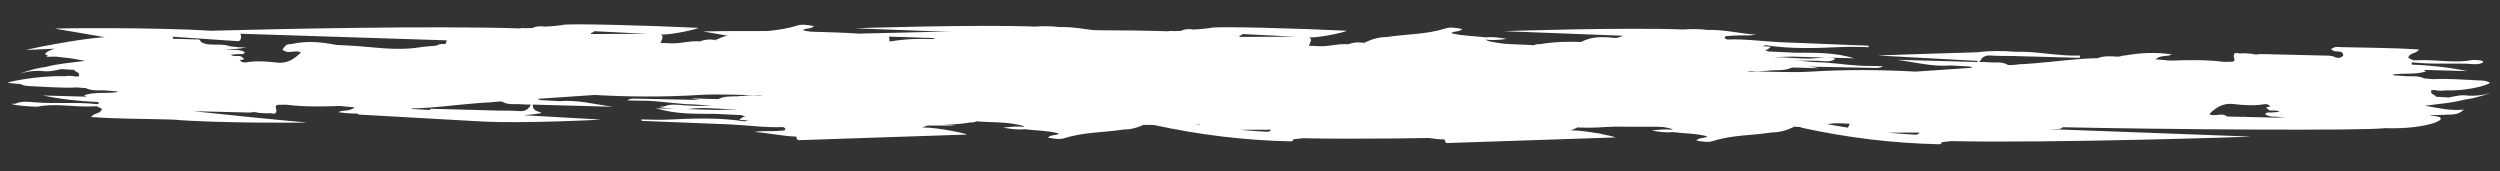 <svg width="73" height="5" viewBox="0 0 73 5" fill="none" xmlns="http://www.w3.org/2000/svg">
<rect x="0" y="0" width="73" height="5" fill="#333333" stroke="none"/>
<path d="M52.482 2.554C52.379 2.571 52.266 2.568 52.167 2.546C52.131 2.547 52.096 2.547 52.061 2.548C52.026 2.683 52.148 2.655 52.2 2.741C52.324 2.745 52.447 2.753 52.57 2.764C52.761 2.721 52.951 2.675 53.146 2.709C53.356 2.721 53.562 2.698 53.766 2.634C53.887 2.596 53.398 2.784 53.032 2.824C53.033 2.823 53.032 2.824 53.032 2.824C52.653 2.928 52.266 2.948 51.879 3.003C52.244 3.066 52.605 3.157 53.011 3.116C52.849 3.272 52.696 3.256 52.549 3.264C52.4 3.272 52.251 3.271 52.102 3.277C52.068 3.277 52.035 3.281 52.006 3.29C52.846 3.322 51.976 3.706 50.714 3.658C50.119 3.738 44.248 3.695 41.296 3.631C41.266 3.665 41.225 3.683 41.172 3.682C41.087 3.681 41.004 3.683 40.919 3.684C40.918 3.684 40.918 3.685 40.917 3.685L46.78 3.903C46.953 3.907 40.945 4.103 38.038 4.036C37.949 4.046 37.86 4.057 37.771 4.067C37.757 4.102 37.733 4.128 37.7 4.128C36.351 4.099 35.01 3.939 33.675 3.645C33.659 3.64 33.647 3.633 33.641 3.625C33.592 3.625 33.545 3.622 33.499 3.615C33.48 3.599 33.451 3.586 33.416 3.579C33.446 3.589 33.474 3.602 33.499 3.615C33.484 3.618 33.468 3.62 33.452 3.62C33.243 3.721 33.027 3.783 32.802 3.783C32.232 3.873 31.652 3.853 31.09 4.033C30.942 4.08 30.786 4.053 30.595 4.017C30.718 3.913 30.828 3.974 30.923 3.897C30.58 3.808 30.247 3.815 29.917 3.773C29.708 3.795 29.502 3.764 29.294 3.727C29.501 3.706 29.707 3.675 29.915 3.711C29.847 3.653 29.768 3.651 29.691 3.635C29.296 3.551 28.895 3.579 28.497 3.541L28.499 3.546C28.48 3.558 28.455 3.567 28.426 3.572C28.398 3.576 28.366 3.577 28.337 3.574C27.936 3.642 27.533 3.656 27.128 3.638C27.068 3.671 26.998 3.7 26.922 3.723C27.361 3.709 28.328 3.925 28.225 3.929L23.325 4.093C23.278 4.095 23.256 4.045 23.254 3.989C22.845 3.976 22.441 3.882 22.033 3.853C22.198 3.822 22.361 3.831 22.525 3.83C22.648 3.828 22.77 3.821 22.89 3.809C22.913 3.807 22.945 3.786 22.927 3.75C22.917 3.728 22.883 3.723 22.86 3.711C22.333 3.732 21.811 3.653 21.286 3.631C20.447 3.596 19.607 3.565 18.768 3.531C18.751 3.53 18.724 3.535 18.725 3.487C18.975 3.489 19.219 3.505 19.464 3.494C20.225 3.459 20.986 3.426 21.744 3.545C21.913 3.463 22.096 3.526 22.29 3.469C22.064 3.396 21.85 3.45 21.65 3.361C21.391 3.349 21.133 3.337 20.874 3.325C20.297 3.324 19.721 3.336 19.151 3.161C19.76 3.178 20.368 3.195 20.977 3.211C20.977 3.211 20.977 3.211 20.977 3.211C21.159 3.206 21.341 3.2 21.523 3.195C21.029 3.122 20.535 3.05 20.038 3.042C19.593 3.011 19.149 2.936 18.702 2.94C18.572 2.941 18.442 2.933 18.312 2.93C18.397 2.877 18.482 2.879 18.566 2.881C19.276 2.896 19.986 2.911 20.697 2.924C20.784 2.925 20.881 2.942 20.957 2.901C21.151 2.798 21.352 2.818 21.552 2.812C21.745 2.806 21.941 2.758 22.129 2.791C22.181 2.8 22.231 2.792 22.282 2.777C22.271 2.777 22.261 2.776 22.25 2.776C21.637 2.784 21.024 2.735 20.41 2.773C19.395 2.836 18.379 2.83 17.363 2.773C16.808 2.812 16.252 2.848 15.698 2.886C15.725 2.896 15.749 2.908 15.77 2.921C15.958 2.932 16.147 2.943 16.336 2.954C16.865 2.908 17.383 3.051 17.907 3.118L15.554 3.054C15.56 3.266 15.716 3.234 15.818 3.3C15.649 3.332 15.472 3.354 15.292 3.365C16.037 3.406 16.782 3.448 17.528 3.49C17.631 3.496 15.225 3.612 14.081 3.547C14.053 3.546 14.025 3.545 13.997 3.543C12.827 3.477 11.656 3.412 10.485 3.346C10.465 3.345 10.449 3.334 10.437 3.317C10.248 3.317 10.061 3.303 9.881 3.275C10.02 3.196 10.186 3.274 10.357 3.134C10.189 3.118 10.062 3.106 9.935 3.095C9.409 3.112 8.884 3.124 8.359 3.057C8.282 3.058 8.205 3.057 8.128 3.061C8.094 3.062 8.041 3.083 8.051 3.122C8.127 3.406 7.945 3.294 7.865 3.304C7.756 3.318 7.643 3.298 7.532 3.293C7.502 3.281 7.465 3.274 7.426 3.273C7.387 3.272 7.349 3.277 7.316 3.287C7.294 3.274 7.265 3.265 7.233 3.259C7.261 3.269 7.288 3.279 7.316 3.287C6.76 3.274 6.204 3.26 5.649 3.247C6.513 3.341 8.024 3.496 8.949 3.576C9.053 3.585 6.355 3.604 5.066 3.493C5.015 3.495 4.966 3.488 4.917 3.488C4.177 3.467 3.435 3.473 2.657 3.417C2.775 3.275 2.928 3.338 2.979 3.178C2.929 3.153 2.878 3.128 2.827 3.103C2.723 3.105 2.619 3.11 2.514 3.11C2.037 3.106 1.559 3.019 1.082 3.116C0.566 3.105 0.139 3.019 0.449 3.028C0.645 2.941 0.848 2.976 1.047 2.99C1.641 3.035 2.236 2.973 2.829 3.041C2.845 3.039 2.861 3.038 2.877 3.037C2.877 3.017 2.877 2.997 2.878 2.978C2.319 2.959 1.768 2.895 1.251 2.788C1.676 2.8 2.101 2.811 2.526 2.823C2.5 2.81 2.476 2.796 2.455 2.78C2.785 2.673 3.107 2.741 3.434 2.687C3.423 2.681 3.412 2.674 3.403 2.666C3.402 2.666 3.401 2.666 3.4 2.665C3.306 2.658 3.211 2.654 3.117 2.644C2.913 2.623 2.703 2.671 2.505 2.573C2.419 2.566 2.332 2.56 2.245 2.554C1.801 2.574 1.357 2.537 0.914 2.516C0.809 2.511 0.704 2.513 0.606 2.456C0.484 2.445 0.362 2.437 0.24 2.423C0.118 2.408 1.107 2.199 1.883 2.226C1.986 2.209 2.099 2.212 2.198 2.234C2.233 2.233 2.269 2.233 2.304 2.232C2.339 2.097 2.216 2.125 2.164 2.039C2.04 2.035 1.917 2.027 1.795 2.016C1.604 2.059 1.414 2.105 1.219 2.071C1.009 2.059 0.803 2.082 0.599 2.146C0.477 2.184 0.967 1.996 1.332 1.956C1.712 1.852 2.099 1.832 2.485 1.777C2.352 1.754 2.22 1.728 2.086 1.705C1.94 1.691 1.794 1.674 1.648 1.655C1.55 1.651 1.45 1.654 1.353 1.663C1.371 1.647 1.387 1.634 1.404 1.621C1.233 1.596 1.35 1.5 1.597 1.422C1.324 1.434 1.05 1.446 0.776 1.458C0.672 1.463 2.304 1.126 3.062 1.085C2.581 1.003 2.1 0.921 1.619 0.839C1.515 0.821 4.642 0.795 6.147 0.898C8.089 0.845 12.646 0.748 15.167 0.829C15.223 0.817 15.285 0.815 15.344 0.823C15.412 0.822 15.48 0.82 15.548 0.818C15.671 0.757 15.799 0.761 15.927 0.777C16.094 0.769 16.259 0.754 16.421 0.733C16.425 0.672 19.087 0.748 20.378 0.813C20.482 0.818 19.643 1.026 19.282 1.008C19.371 1.032 19.365 1.084 19.288 1.252C19.392 1.256 19.497 1.26 19.601 1.265C19.881 1.278 20.155 1.18 20.435 1.21C20.576 1.152 20.72 1.142 20.866 1.165C20.884 1.181 20.914 1.194 20.949 1.201C20.919 1.19 20.891 1.178 20.866 1.165C20.88 1.161 20.896 1.16 20.913 1.16C21.122 1.059 21.337 0.997 21.562 0.997C22.132 0.907 22.712 0.927 23.274 0.747C23.422 0.7 23.578 0.727 23.77 0.763C23.647 0.867 23.537 0.806 23.442 0.883C23.785 0.972 24.118 0.965 24.447 1.007C24.656 0.985 24.863 1.016 25.07 1.052C24.863 1.074 24.657 1.105 24.45 1.069C24.517 1.127 24.596 1.129 24.673 1.145C25.069 1.228 25.469 1.201 25.867 1.239L25.866 1.234C25.884 1.222 25.909 1.213 25.938 1.208C25.967 1.204 25.998 1.203 26.028 1.206C26.429 1.138 26.832 1.124 27.237 1.142C27.492 1.003 27.763 0.99 28.034 1.006C28.139 1.012 28.243 1.044 28.347 1.002C28.386 0.987 28.427 0.973 28.469 0.96L24.999 0.827C24.895 0.823 28.485 0.71 30.221 0.777C30.455 0.762 30.688 0.757 30.923 0.79C31.396 0.773 31.861 0.893 32.332 0.927C32.167 0.957 32.003 0.949 31.839 0.95C31.717 0.952 31.595 0.959 31.475 0.971C31.452 0.973 31.419 0.994 31.437 1.03C31.448 1.052 31.482 1.057 31.505 1.069C32.031 1.048 32.553 1.126 33.078 1.148C33.917 1.184 34.757 1.215 35.597 1.249C35.613 1.25 35.64 1.245 35.639 1.293C35.39 1.291 35.146 1.275 34.901 1.286C34.14 1.321 33.379 1.354 32.62 1.235C32.452 1.317 32.269 1.254 32.075 1.311C32.3 1.384 32.515 1.33 32.715 1.419C32.973 1.431 33.232 1.443 33.49 1.455C34.067 1.456 34.644 1.444 35.213 1.619C34.605 1.602 33.996 1.585 33.388 1.569C33.206 1.574 33.023 1.579 32.841 1.585C33.336 1.658 33.829 1.73 34.326 1.738C34.772 1.769 35.215 1.844 35.662 1.84C35.792 1.839 35.923 1.847 36.053 1.85C35.967 1.903 35.883 1.901 35.799 1.899C35.088 1.884 34.378 1.869 33.668 1.856C33.581 1.855 33.484 1.838 33.408 1.878C33.213 1.982 33.013 1.962 32.813 1.968C32.62 1.974 32.423 2.022 32.236 1.989C32.184 1.98 32.133 1.988 32.083 2.003C32.093 2.003 32.104 2.003 32.114 2.004C32.727 1.996 33.34 2.045 33.954 2.007C34.97 1.944 35.986 1.95 37.002 2.007C37.557 1.968 38.112 1.932 38.667 1.894C38.64 1.884 38.615 1.872 38.595 1.859C38.406 1.848 38.218 1.837 38.028 1.826C37.5 1.872 36.981 1.729 36.457 1.662L38.811 1.726C38.811 1.715 38.809 1.704 38.808 1.694C37.844 1.641 36.88 1.589 35.916 1.537C35.812 1.531 38.791 1.442 38.791 1.442C39.169 1.395 39.545 1.398 39.921 1.428C39.916 1.434 39.911 1.44 39.906 1.445C39.914 1.44 39.919 1.434 39.921 1.428C40.551 1.408 41.172 1.561 41.801 1.538C41.801 1.56 41.8 1.582 41.8 1.605L39.819 1.551C39.611 1.547 39.403 1.553 39.195 1.536C39.09 1.528 39.003 1.55 38.933 1.622C38.924 1.655 38.907 1.681 38.882 1.691C38.875 1.703 38.868 1.713 38.862 1.726C38.957 1.728 39.052 1.726 39.146 1.735C39.332 1.753 39.525 1.703 39.703 1.814C39.725 1.815 39.746 1.815 39.768 1.816C39.825 1.812 39.884 1.808 39.942 1.803C40.015 1.791 40.093 1.785 40.171 1.786C40.268 1.779 40.365 1.772 40.462 1.765C41.082 1.716 41.7 1.624 42.321 1.615C42.514 1.538 42.71 1.559 42.907 1.571C42.913 1.568 42.921 1.566 42.929 1.566C42.938 1.565 42.946 1.565 42.954 1.566C43.005 1.554 43.059 1.535 43.105 1.538C43.563 1.456 44.021 1.434 44.484 1.505C44.345 1.584 44.179 1.506 44.007 1.646C44.176 1.662 44.303 1.674 44.43 1.685C44.956 1.668 45.481 1.656 46.005 1.723C46.082 1.722 46.159 1.723 46.236 1.719C46.27 1.718 46.323 1.697 46.313 1.658C46.237 1.374 46.419 1.486 46.499 1.476C46.609 1.462 46.721 1.482 46.832 1.487C46.862 1.499 46.9 1.506 46.939 1.507C46.978 1.508 47.016 1.503 47.048 1.493C47.07 1.506 47.099 1.515 47.132 1.521C47.104 1.511 47.076 1.501 47.048 1.493C47.713 1.509 48.377 1.525 49.041 1.541C49.086 1.54 49.13 1.545 49.17 1.555C49.209 1.564 49.244 1.578 49.271 1.596C49.306 1.6 49.342 1.605 49.378 1.61C49.387 1.601 49.396 1.596 49.406 1.595C49.433 1.58 49.46 1.566 49.487 1.551C49.494 1.468 49.457 1.436 49.398 1.423C49.317 1.406 49.227 1.444 49.135 1.35C49.245 1.26 49.348 1.292 49.447 1.292C50.188 1.313 50.929 1.307 51.708 1.363C51.59 1.505 51.437 1.442 51.385 1.602C51.436 1.627 51.487 1.652 51.537 1.677C51.641 1.675 51.746 1.669 51.85 1.67C52.328 1.674 52.805 1.761 53.283 1.664C53.798 1.674 53.516 1.804 53.318 1.789C52.724 1.745 52.129 1.807 51.535 1.738C51.52 1.741 51.504 1.742 51.487 1.743C51.487 1.763 51.487 1.783 51.486 1.802C51.486 1.802 51.486 1.802 51.486 1.802C52.046 1.821 52.596 1.885 53.114 1.992C52.688 1.98 52.263 1.968 51.839 1.957C51.865 1.97 51.889 1.984 51.91 2C51.579 2.107 51.257 2.039 50.93 2.093C50.942 2.099 50.952 2.106 50.962 2.113C50.963 2.114 50.964 2.114 50.965 2.115C51.059 2.122 51.153 2.126 51.247 2.136C51.451 2.157 51.661 2.109 51.859 2.207C51.946 2.213 52.032 2.22 52.12 2.226C52.564 2.206 53.007 2.243 53.451 2.264C53.555 2.269 53.66 2.267 53.758 2.324C53.88 2.335 53.257 2.581 52.482 2.554ZM7.017 0.985C7.062 1.053 7.037 1.209 6.954 1.203C6.32 1.16 5.685 1.117 5.05 1.073C5.051 1.093 5.05 1.113 5.046 1.132C5.273 1.139 5.5 1.144 5.726 1.151C5.775 1.153 5.834 1.134 5.861 1.214C5.926 1.274 6.004 1.276 6.079 1.296C6.293 1.313 6.509 1.279 6.721 1.351C6.717 1.351 6.713 1.351 6.708 1.351C6.867 1.37 7.023 1.391 7.18 1.385C7.011 1.43 6.77 1.443 6.554 1.429C6.613 1.436 6.672 1.442 6.731 1.449C6.869 1.466 7.016 1.433 7.157 1.532C7.1 1.596 7.057 1.584 7.014 1.577C6.928 1.583 6.842 1.589 6.733 1.597C6.856 1.681 6.976 1.594 7.072 1.666C7.074 1.674 7.074 1.681 7.07 1.688C7.083 1.688 7.096 1.688 7.109 1.689C7.111 1.706 7.113 1.723 7.114 1.741C7.078 1.744 7.041 1.748 7.005 1.751C7.013 1.765 7.024 1.778 7.04 1.79C7.085 1.827 7.14 1.828 7.193 1.82C7.491 1.771 7.79 1.793 8.085 1.827C8.357 1.859 8.574 1.751 8.786 1.531C8.606 1.44 8.41 1.604 8.248 1.446C8.357 1.297 8.357 1.297 8.537 1.282C8.968 1.184 9.396 1.228 9.824 1.312C9.92 1.317 10.016 1.322 10.111 1.326C10.825 1.357 11.535 1.496 12.251 1.382C12.415 1.357 12.581 1.348 12.745 1.332C12.755 1.324 12.767 1.318 12.782 1.314C12.841 1.287 12.902 1.277 12.965 1.288C12.98 1.282 12.998 1.278 13.017 1.278C13.021 1.244 13.032 1.211 13.049 1.178C11.039 1.114 9.028 1.049 7.017 0.985ZM15.219 3.045C15.032 3.027 14.839 3.077 14.661 2.966C14.64 2.965 14.618 2.964 14.597 2.963C14.539 2.968 14.481 2.972 14.423 2.977C14.349 2.989 14.271 2.995 14.194 2.994C14.097 3.001 13.999 3.008 13.903 3.015C13.283 3.063 12.665 3.156 12.043 3.165C12.028 3.171 12.013 3.175 11.998 3.18C12.187 3.191 12.375 3.202 12.564 3.212C12.565 3.2 12.565 3.187 12.565 3.175L14.545 3.229C14.754 3.233 14.962 3.227 15.17 3.244C15.314 3.255 15.425 3.211 15.502 3.054C15.408 3.052 15.313 3.054 15.219 3.045ZM17.339 0.91C17.341 0.916 17.342 0.923 17.342 0.931C17.314 0.943 17.285 0.954 17.257 0.966C17.258 0.975 17.259 0.984 17.259 0.993C17.801 0.991 18.343 0.989 18.885 0.988C18.369 0.962 17.854 0.936 17.339 0.91ZM34.764 3.515C34.646 3.509 34.529 3.524 34.413 3.54C34.618 3.577 34.824 3.612 35.029 3.644C35.039 3.613 35.055 3.575 35.077 3.528C34.972 3.524 34.868 3.52 34.764 3.515ZM37.105 3.787C36.802 3.788 36.499 3.789 36.196 3.79C36.471 3.816 36.747 3.835 37.022 3.85L37.022 3.849C37.051 3.837 37.079 3.826 37.108 3.814C37.107 3.805 37.106 3.796 37.105 3.787ZM47.633 3.331C47.495 3.314 47.349 3.347 47.207 3.248C47.264 3.184 47.307 3.196 47.35 3.203C47.436 3.197 47.522 3.191 47.631 3.183C47.509 3.099 47.389 3.186 47.293 3.113C47.29 3.106 47.291 3.099 47.295 3.092C47.282 3.092 47.269 3.092 47.256 3.091C47.254 3.074 47.252 3.057 47.25 3.039C47.287 3.036 47.323 3.032 47.359 3.029C47.352 3.015 47.34 3.002 47.325 2.99C47.28 2.953 47.224 2.952 47.172 2.96C46.874 3.009 46.575 2.987 46.28 2.953C46.008 2.921 45.79 3.029 45.578 3.249C45.752 3.337 45.94 3.188 46.099 3.319C46.234 3.322 46.37 3.325 46.506 3.328C46.565 3.324 46.624 3.326 46.682 3.332L47.505 3.35C47.606 3.344 47.709 3.345 47.811 3.351C47.752 3.344 47.693 3.338 47.633 3.331Z" fill="#FFFFFF"/>
<path d="M71.415 2.638C71.312 2.655 71.199 2.652 71.1 2.63C71.064 2.631 71.029 2.631 70.994 2.632C70.959 2.768 71.081 2.739 71.133 2.825C71.257 2.83 71.38 2.837 71.502 2.848C71.693 2.806 71.883 2.76 72.079 2.793C72.288 2.805 72.495 2.782 72.699 2.718C72.82 2.68 72.331 2.869 71.965 2.908C71.966 2.908 71.965 2.908 71.965 2.908C71.586 3.013 71.198 3.032 70.812 3.087C71.177 3.15 71.538 3.241 71.944 3.201C71.781 3.356 71.629 3.34 71.482 3.348C71.333 3.357 71.184 3.356 71.035 3.362C71.001 3.361 70.968 3.366 70.939 3.374C71.778 3.406 70.909 3.79 69.647 3.742C69.052 3.823 63.181 3.78 60.229 3.715C60.199 3.75 60.158 3.767 60.105 3.766C60.02 3.765 59.936 3.767 59.852 3.768C59.851 3.768 59.85 3.769 59.85 3.77L65.712 3.988C65.886 3.992 59.877 4.187 56.971 4.12C56.882 4.13 56.793 4.141 56.704 4.151C56.69 4.187 56.666 4.213 56.632 4.212C55.284 4.184 53.943 4.023 52.608 3.729C52.592 3.725 52.58 3.718 52.573 3.709C52.525 3.71 52.477 3.706 52.432 3.699C52.413 3.683 52.383 3.67 52.348 3.663C52.379 3.674 52.406 3.686 52.432 3.699C52.417 3.703 52.401 3.704 52.385 3.704C52.176 3.805 51.96 3.868 51.735 3.867C51.165 3.958 50.585 3.937 50.023 4.117C49.875 4.165 49.719 4.137 49.528 4.101C49.651 3.997 49.761 4.058 49.856 3.981C49.513 3.892 49.179 3.9 48.85 3.857C48.641 3.879 48.434 3.848 48.227 3.812C48.434 3.79 48.64 3.759 48.847 3.795C48.78 3.737 48.701 3.736 48.624 3.719C48.229 3.636 47.828 3.663 47.43 3.626L47.431 3.631C47.413 3.642 47.388 3.651 47.359 3.656C47.33 3.661 47.299 3.661 47.27 3.658C46.869 3.726 46.465 3.74 46.061 3.722C46.001 3.755 45.931 3.784 45.855 3.808C46.294 3.793 47.261 4.01 47.157 4.013L42.258 4.177C42.211 4.179 42.188 4.129 42.187 4.074C41.778 4.061 41.374 3.966 40.965 3.937C41.13 3.907 41.294 3.915 41.458 3.914C41.581 3.912 41.703 3.905 41.823 3.893C41.845 3.891 41.878 3.871 41.86 3.834C41.85 3.812 41.816 3.807 41.792 3.795C41.266 3.817 40.744 3.738 40.219 3.716C39.38 3.681 38.54 3.649 37.701 3.615C37.684 3.615 37.657 3.619 37.658 3.571C37.908 3.574 38.152 3.589 38.397 3.578C39.158 3.543 39.919 3.51 40.677 3.629C40.846 3.547 41.029 3.61 41.222 3.553C40.997 3.48 40.782 3.534 40.583 3.445C40.324 3.433 40.065 3.421 39.807 3.409C39.23 3.408 38.653 3.42 38.084 3.246C38.693 3.262 39.301 3.279 39.91 3.296C39.91 3.296 39.91 3.296 39.91 3.296C40.092 3.29 40.274 3.285 40.456 3.279C39.961 3.207 39.468 3.134 38.971 3.126C38.526 3.095 38.082 3.02 37.635 3.024C37.505 3.025 37.375 3.018 37.245 3.014C37.33 2.961 37.414 2.964 37.499 2.965C38.209 2.98 38.919 2.995 39.629 3.008C39.717 3.01 39.814 3.026 39.89 2.986C40.084 2.883 40.284 2.902 40.485 2.896C40.678 2.89 40.874 2.842 41.062 2.876C41.113 2.885 41.164 2.876 41.215 2.862C41.204 2.861 41.194 2.861 41.183 2.86C40.57 2.868 39.957 2.819 39.343 2.857C38.328 2.92 37.312 2.914 36.296 2.858C35.741 2.896 35.185 2.933 34.63 2.97C34.658 2.98 34.682 2.992 34.702 3.005C34.891 3.016 35.08 3.027 35.269 3.038C35.798 2.992 36.316 3.135 36.84 3.202L34.487 3.138C34.493 3.351 34.649 3.318 34.751 3.384C34.582 3.416 34.405 3.438 34.225 3.449C34.97 3.491 35.715 3.532 36.46 3.574C36.564 3.58 34.158 3.696 33.014 3.632C32.986 3.63 32.958 3.629 32.93 3.627C31.759 3.562 30.589 3.496 29.418 3.431C29.398 3.429 29.382 3.418 29.37 3.402C29.181 3.401 28.994 3.387 28.814 3.359C28.952 3.28 29.119 3.358 29.29 3.218C29.122 3.202 28.995 3.191 28.868 3.179C28.342 3.196 27.816 3.208 27.292 3.141C27.215 3.142 27.138 3.141 27.061 3.145C27.027 3.147 26.974 3.167 26.984 3.206C27.06 3.49 26.878 3.378 26.798 3.388C26.688 3.402 26.576 3.382 26.465 3.377C26.435 3.365 26.398 3.358 26.359 3.357C26.32 3.356 26.282 3.361 26.249 3.371C26.227 3.359 26.198 3.349 26.166 3.344C26.194 3.353 26.221 3.364 26.249 3.371C25.693 3.358 25.137 3.345 24.581 3.331C25.446 3.425 26.957 3.581 27.881 3.66C27.985 3.669 25.288 3.688 23.999 3.577C23.948 3.58 23.899 3.572 23.85 3.572C23.11 3.551 22.368 3.557 21.59 3.501C21.708 3.359 21.861 3.422 21.912 3.262C21.861 3.237 21.811 3.212 21.76 3.187C21.656 3.19 21.552 3.195 21.447 3.194C20.97 3.19 20.492 3.103 20.015 3.2C19.499 3.19 19.072 3.104 19.382 3.113C19.578 3.025 19.781 3.06 19.98 3.075C20.573 3.119 21.169 3.058 21.762 3.126C21.777 3.124 21.794 3.122 21.81 3.121C21.81 3.101 21.81 3.082 21.811 3.062C21.252 3.043 20.701 2.979 20.184 2.873C20.609 2.884 21.034 2.896 21.459 2.908C21.433 2.894 21.409 2.88 21.388 2.865C21.718 2.757 22.04 2.825 22.367 2.771C22.356 2.765 22.345 2.758 22.336 2.751C22.335 2.75 22.334 2.75 22.333 2.749C22.239 2.743 22.144 2.739 22.05 2.729C21.846 2.707 21.636 2.756 21.438 2.657C21.352 2.651 21.265 2.644 21.178 2.638C20.733 2.659 20.29 2.622 19.847 2.6C19.742 2.595 19.637 2.597 19.539 2.54C19.417 2.529 19.295 2.522 19.173 2.507C19.051 2.493 20.04 2.283 20.816 2.31C20.919 2.294 21.032 2.296 21.131 2.318C21.166 2.318 21.201 2.317 21.237 2.317C21.271 2.181 21.149 2.21 21.097 2.124C20.973 2.119 20.85 2.111 20.728 2.1C20.537 2.143 20.346 2.189 20.151 2.155C19.942 2.143 19.735 2.167 19.532 2.231C19.41 2.268 19.9 2.08 20.265 2.041C20.645 1.936 21.032 1.917 21.418 1.861C21.285 1.839 21.153 1.812 21.019 1.789C20.873 1.775 20.727 1.758 20.581 1.74C20.482 1.735 20.383 1.738 20.286 1.748C20.303 1.732 20.32 1.718 20.337 1.705C20.165 1.68 20.283 1.584 20.53 1.506C20.256 1.518 19.983 1.53 19.709 1.542C19.605 1.547 21.237 1.21 21.995 1.169C21.514 1.087 21.032 1.005 20.551 0.923C20.448 0.905 23.575 0.879 25.08 0.982C27.022 0.929 31.579 0.833 34.099 0.913C34.155 0.902 34.218 0.9 34.277 0.908C34.345 0.906 34.413 0.904 34.48 0.902C34.604 0.841 34.731 0.846 34.86 0.862C35.026 0.853 35.192 0.838 35.353 0.817C35.358 0.757 38.02 0.832 39.311 0.897C39.415 0.903 38.575 1.11 38.215 1.092C38.304 1.117 38.297 1.168 38.221 1.336C38.325 1.34 38.429 1.345 38.534 1.349C38.813 1.362 39.088 1.265 39.368 1.294C39.509 1.236 39.652 1.226 39.798 1.249C39.817 1.265 39.846 1.278 39.882 1.285C39.852 1.275 39.824 1.263 39.798 1.249C39.813 1.246 39.829 1.244 39.846 1.245C40.055 1.143 40.27 1.081 40.495 1.082C41.065 0.991 41.645 1.011 42.207 0.831C42.355 0.784 42.511 0.812 42.703 0.848C42.58 0.951 42.47 0.891 42.374 0.968C42.718 1.056 43.051 1.049 43.38 1.091C43.589 1.069 43.796 1.1 44.003 1.137C43.796 1.158 43.59 1.189 43.383 1.153C43.45 1.212 43.529 1.213 43.606 1.229C44.002 1.313 44.402 1.285 44.8 1.323L44.798 1.318C44.817 1.306 44.842 1.298 44.871 1.293C44.9 1.288 44.931 1.287 44.961 1.291C45.362 1.222 45.765 1.209 46.169 1.226C46.425 1.087 46.695 1.074 46.967 1.09C47.071 1.096 47.175 1.128 47.279 1.087C47.319 1.071 47.359 1.057 47.402 1.044L43.932 0.911C43.828 0.907 47.418 0.795 49.154 0.861C49.388 0.846 49.621 0.842 49.856 0.875C50.329 0.858 50.794 0.978 51.265 1.012C51.1 1.042 50.936 1.033 50.772 1.034C50.65 1.036 50.528 1.044 50.408 1.055C50.385 1.057 50.352 1.078 50.37 1.115C50.38 1.137 50.414 1.141 50.438 1.154C50.964 1.132 51.486 1.211 52.011 1.233C52.85 1.268 53.69 1.299 54.53 1.333C54.546 1.334 54.573 1.33 54.572 1.377C54.322 1.375 54.078 1.359 53.833 1.371C53.073 1.405 52.312 1.439 51.553 1.319C51.385 1.402 51.202 1.339 51.008 1.396C51.233 1.468 51.448 1.414 51.647 1.503C51.906 1.515 52.164 1.527 52.423 1.539C53 1.54 53.577 1.528 54.146 1.703C53.538 1.686 52.929 1.67 52.321 1.653C52.138 1.658 51.956 1.664 51.774 1.669C52.269 1.742 52.762 1.815 53.259 1.823C53.705 1.854 54.148 1.929 54.595 1.925C54.725 1.923 54.855 1.931 54.986 1.935C54.9 1.988 54.816 1.985 54.731 1.983C54.021 1.969 53.311 1.953 52.601 1.941C52.514 1.939 52.416 1.923 52.34 1.963C52.146 2.066 51.946 2.046 51.745 2.052C51.553 2.059 51.356 2.106 51.169 2.073C51.117 2.064 51.066 2.073 51.016 2.087C51.026 2.087 51.037 2.088 51.047 2.088C51.66 2.08 52.273 2.129 52.887 2.091C53.903 2.028 54.919 2.035 55.934 2.091C56.49 2.053 57.045 2.016 57.6 1.978C57.573 1.968 57.548 1.956 57.528 1.943C57.339 1.932 57.151 1.921 56.961 1.911C56.432 1.957 55.914 1.814 55.39 1.746L57.744 1.811C57.743 1.799 57.742 1.788 57.741 1.778C56.777 1.726 55.813 1.674 54.849 1.621C54.745 1.616 57.724 1.527 57.724 1.527C58.102 1.479 58.478 1.482 58.854 1.512C58.849 1.518 58.844 1.524 58.839 1.53C58.847 1.525 58.852 1.518 58.854 1.512C59.484 1.493 60.105 1.645 60.734 1.622C60.734 1.644 60.733 1.667 60.732 1.689L58.752 1.635C58.544 1.631 58.335 1.637 58.128 1.621C58.023 1.612 57.936 1.634 57.866 1.706C57.857 1.739 57.839 1.765 57.815 1.776C57.808 1.787 57.801 1.797 57.795 1.81C57.89 1.812 57.984 1.81 58.078 1.819C58.265 1.837 58.458 1.787 58.636 1.898C58.658 1.899 58.679 1.9 58.7 1.901C58.758 1.897 58.817 1.892 58.874 1.888C58.948 1.875 59.026 1.869 59.104 1.871C59.201 1.863 59.298 1.856 59.395 1.849C60.015 1.801 60.633 1.708 61.254 1.699C61.446 1.623 61.643 1.643 61.84 1.655C61.846 1.652 61.854 1.651 61.862 1.65C61.87 1.649 61.879 1.649 61.887 1.651C61.938 1.639 61.992 1.619 62.038 1.622C62.495 1.54 62.954 1.518 63.417 1.589C63.278 1.668 63.112 1.591 62.94 1.731C63.109 1.746 63.236 1.758 63.363 1.77C63.889 1.752 64.414 1.74 64.938 1.807C65.015 1.806 65.092 1.807 65.169 1.803C65.203 1.802 65.256 1.781 65.246 1.742C65.17 1.458 65.352 1.571 65.432 1.56C65.542 1.546 65.654 1.566 65.765 1.571C65.795 1.584 65.832 1.591 65.871 1.592C65.91 1.593 65.949 1.588 65.981 1.577C66.003 1.59 66.032 1.6 66.064 1.605C66.037 1.596 66.009 1.585 65.981 1.577C66.645 1.593 67.31 1.609 67.974 1.625C68.019 1.625 68.062 1.63 68.102 1.639C68.142 1.649 68.177 1.663 68.204 1.68C68.239 1.685 68.275 1.689 68.311 1.694C68.32 1.685 68.329 1.681 68.339 1.679C68.366 1.665 68.393 1.65 68.42 1.635C68.427 1.552 68.39 1.52 68.331 1.508C68.25 1.49 68.159 1.528 68.068 1.435C68.178 1.344 68.281 1.376 68.38 1.377C69.121 1.397 69.862 1.392 70.641 1.447C70.522 1.59 70.369 1.527 70.318 1.687C70.368 1.712 70.42 1.736 70.47 1.761C70.574 1.759 70.679 1.754 70.783 1.755C71.261 1.758 71.738 1.845 72.216 1.749C72.731 1.759 72.449 1.889 72.251 1.874C71.657 1.829 71.061 1.891 70.468 1.823C70.453 1.825 70.436 1.827 70.42 1.828C70.42 1.847 70.42 1.867 70.419 1.887C70.418 1.886 70.419 1.887 70.419 1.887C70.979 1.905 71.529 1.97 72.046 2.076C71.621 2.064 71.196 2.053 70.771 2.041C70.798 2.054 70.822 2.069 70.843 2.084C70.512 2.191 70.19 2.123 69.863 2.177C69.874 2.184 69.885 2.191 69.895 2.198C69.895 2.198 69.897 2.199 69.897 2.199C69.992 2.206 70.086 2.21 70.18 2.22C70.384 2.241 70.594 2.193 70.792 2.291C70.879 2.298 70.965 2.304 71.052 2.311C71.497 2.29 71.94 2.327 72.384 2.348C72.488 2.353 72.593 2.351 72.691 2.409C72.813 2.419 72.19 2.665 71.415 2.638ZM25.95 1.069C25.995 1.137 25.97 1.293 25.887 1.288C25.253 1.244 24.618 1.201 23.983 1.158C23.984 1.177 23.983 1.197 23.979 1.217C24.206 1.223 24.433 1.229 24.659 1.236C24.708 1.237 24.767 1.219 24.794 1.299C24.859 1.359 24.937 1.36 25.012 1.38C25.226 1.397 25.442 1.364 25.654 1.435C25.65 1.435 25.646 1.436 25.641 1.436C25.8 1.454 25.956 1.476 26.113 1.47C25.943 1.514 25.703 1.527 25.486 1.513C25.546 1.52 25.605 1.527 25.664 1.534C25.802 1.551 25.949 1.517 26.09 1.616C26.033 1.68 25.99 1.668 25.947 1.661C25.861 1.667 25.775 1.673 25.666 1.681C25.788 1.765 25.909 1.678 26.005 1.751C26.007 1.758 26.007 1.765 26.002 1.772C26.016 1.773 26.029 1.773 26.042 1.773C26.043 1.79 26.046 1.808 26.047 1.825C26.011 1.828 25.974 1.832 25.938 1.836C25.945 1.849 25.957 1.862 25.973 1.874C26.018 1.911 26.073 1.913 26.125 1.904C26.424 1.856 26.722 1.877 27.018 1.911C27.29 1.943 27.507 1.835 27.719 1.615C27.539 1.524 27.343 1.688 27.181 1.53C27.29 1.382 27.29 1.382 27.47 1.366C27.901 1.268 28.329 1.312 28.757 1.396C28.853 1.401 28.949 1.406 29.044 1.411C29.757 1.441 30.468 1.58 31.184 1.467C31.348 1.441 31.514 1.432 31.678 1.416C31.687 1.409 31.7 1.403 31.715 1.398C31.773 1.372 31.835 1.362 31.898 1.372C31.912 1.366 31.93 1.362 31.95 1.362C31.954 1.328 31.965 1.295 31.982 1.262C29.971 1.198 27.961 1.133 25.95 1.069ZM34.151 3.13C33.965 3.112 33.772 3.161 33.594 3.05C33.573 3.05 33.551 3.049 33.53 3.048C33.472 3.052 33.414 3.057 33.355 3.061C33.282 3.074 33.204 3.079 33.126 3.078C33.029 3.085 32.932 3.092 32.835 3.1C32.215 3.148 31.598 3.24 30.976 3.249C30.961 3.255 30.946 3.26 30.931 3.265C31.119 3.275 31.308 3.286 31.497 3.296C31.497 3.284 31.497 3.272 31.498 3.259L33.478 3.314C33.686 3.317 33.895 3.312 34.103 3.328C34.247 3.34 34.358 3.295 34.435 3.139C34.341 3.136 34.245 3.139 34.151 3.13ZM36.272 0.994C36.273 1 36.275 1.007 36.275 1.015C36.246 1.027 36.218 1.039 36.19 1.05C36.191 1.059 36.191 1.068 36.192 1.077C36.734 1.076 37.276 1.074 37.817 1.072C37.302 1.046 36.787 1.02 36.272 0.994ZM53.696 3.599C53.579 3.594 53.462 3.608 53.346 3.624C53.551 3.662 53.756 3.697 53.962 3.728C53.972 3.697 53.988 3.66 54.01 3.613C53.905 3.608 53.801 3.604 53.696 3.599ZM56.038 3.871C55.735 3.872 55.432 3.873 55.129 3.874C55.404 3.9 55.68 3.919 55.955 3.935L55.955 3.933C55.984 3.922 56.012 3.91 56.041 3.898C56.04 3.889 56.039 3.88 56.038 3.871ZM66.566 3.415C66.428 3.398 66.281 3.431 66.14 3.333C66.197 3.269 66.24 3.28 66.283 3.287C66.369 3.281 66.455 3.275 66.564 3.268C66.442 3.183 66.321 3.27 66.226 3.198C66.223 3.191 66.224 3.183 66.228 3.176C66.215 3.176 66.202 3.176 66.189 3.176C66.187 3.158 66.185 3.141 66.183 3.124C66.219 3.121 66.256 3.117 66.292 3.113C66.285 3.099 66.273 3.087 66.258 3.075C66.213 3.037 66.157 3.036 66.105 3.045C65.807 3.093 65.508 3.072 65.213 3.037C64.941 3.006 64.723 3.113 64.511 3.334C64.685 3.422 64.873 3.272 65.031 3.403C65.167 3.406 65.303 3.409 65.439 3.412C65.498 3.409 65.557 3.41 65.615 3.416L66.438 3.434C66.539 3.429 66.642 3.429 66.744 3.436C66.685 3.428 66.626 3.422 66.566 3.415Z" fill="#FFFFFF"/>
</svg>
